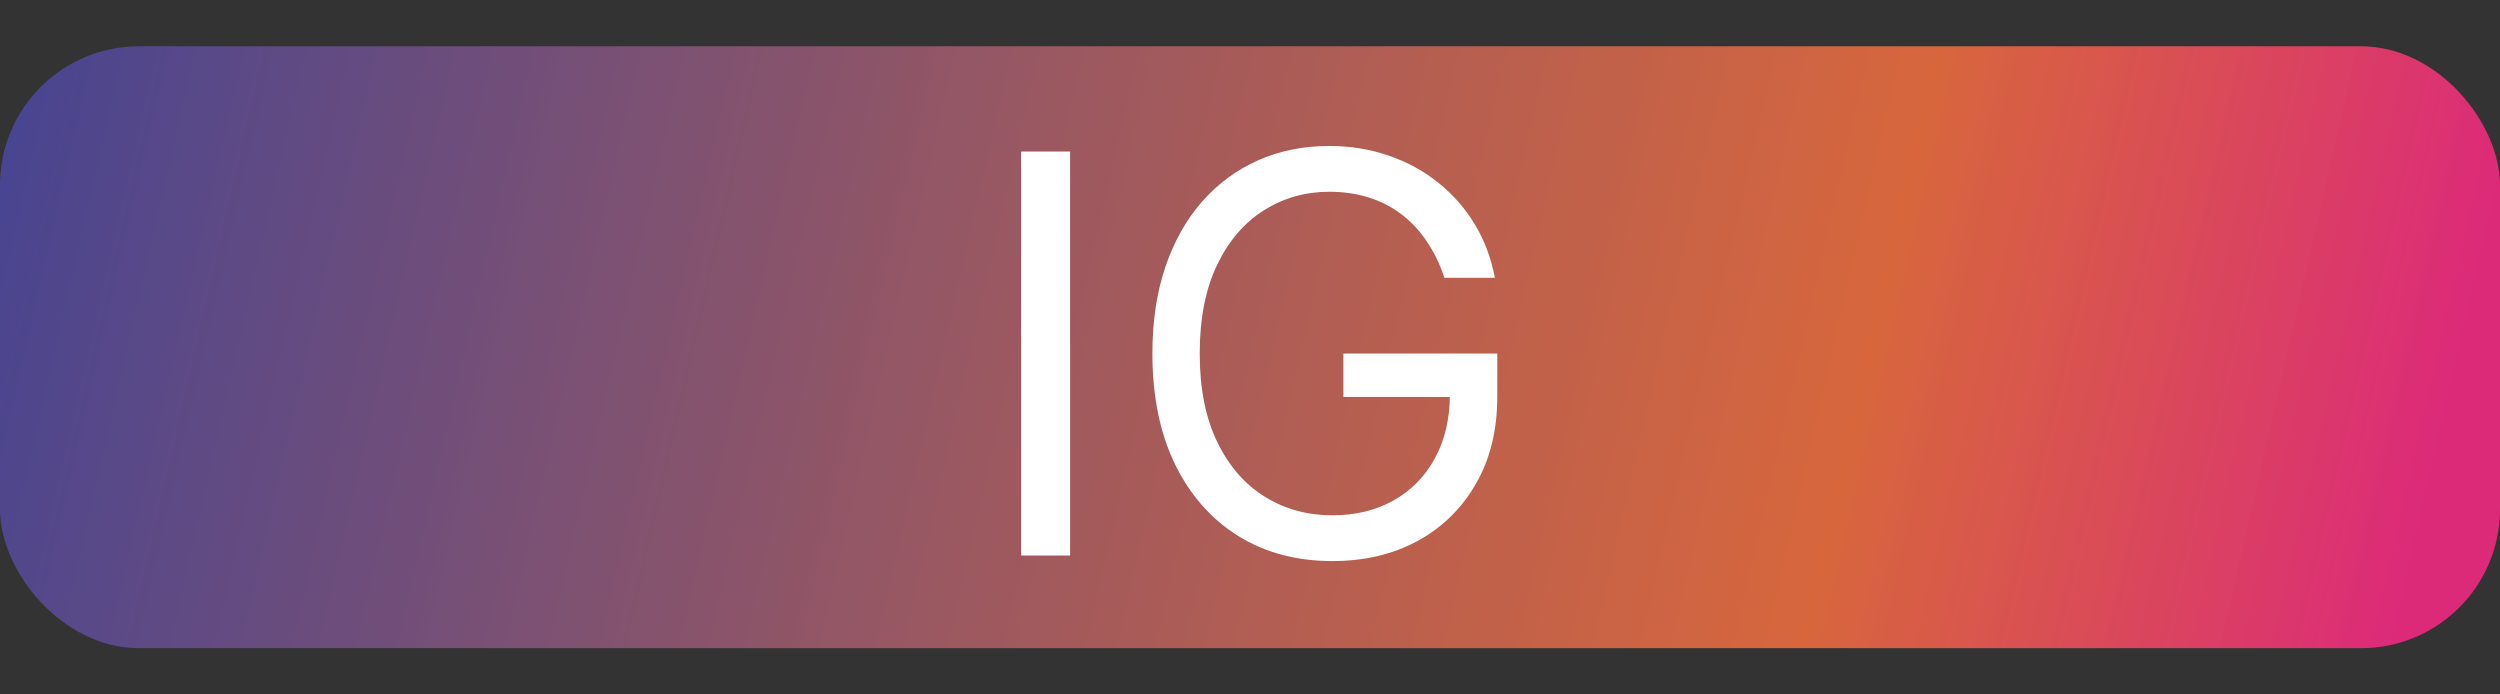 <?xml version="1.0" encoding="UTF-8"?> <svg xmlns="http://www.w3.org/2000/svg" width="54" height="15" viewBox="0 0 54 15" fill="none"><rect x="0" y="0" width="54" height="15" fill="#333333" stroke="none"/> <rect y="1" width="54" height="13" rx="3" fill="url(#paint0_linear_358_81)"></rect> <path d="M23.114 3.273V12H22.057V3.273H23.114ZM31.198 6C31.105 5.713 30.981 5.456 30.828 5.229C30.677 4.999 30.497 4.803 30.287 4.641C30.079 4.479 29.843 4.355 29.579 4.27C29.315 4.185 29.025 4.142 28.71 4.142C28.193 4.142 27.723 4.276 27.299 4.543C26.876 4.81 26.539 5.203 26.289 5.723C26.039 6.243 25.914 6.881 25.914 7.636C25.914 8.392 26.041 9.03 26.294 9.55C26.547 10.07 26.889 10.463 27.321 10.73C27.753 10.997 28.238 11.131 28.778 11.131C29.278 11.131 29.718 11.024 30.099 10.811C30.483 10.595 30.781 10.291 30.994 9.899C31.21 9.504 31.318 9.04 31.318 8.506L31.642 8.574H29.017V7.636H32.341V8.574C32.341 9.293 32.187 9.918 31.88 10.449C31.576 10.98 31.156 11.392 30.619 11.685C30.085 11.974 29.471 12.119 28.778 12.119C28.005 12.119 27.326 11.938 26.741 11.574C26.159 11.21 25.704 10.693 25.378 10.023C25.054 9.352 24.892 8.557 24.892 7.636C24.892 6.946 24.984 6.325 25.169 5.774C25.356 5.22 25.62 4.749 25.961 4.359C26.302 3.97 26.706 3.672 27.172 3.464C27.637 3.257 28.15 3.153 28.71 3.153C29.17 3.153 29.599 3.223 29.997 3.362C30.397 3.499 30.754 3.693 31.066 3.946C31.382 4.196 31.645 4.496 31.855 4.845C32.065 5.192 32.21 5.577 32.289 6H31.198Z" fill="white"></path> <defs> <linearGradient id="paint0_linear_358_81" x1="-1" y1="3" x2="51.5" y2="15" gradientUnits="userSpaceOnUse"> <stop stop-color="#454493"></stop> <stop offset="0.767" stop-color="#E96C3E" stop-opacity="0.9"></stop> <stop offset="1" stop-color="#DC2A79"></stop> </linearGradient> </defs> </svg> 